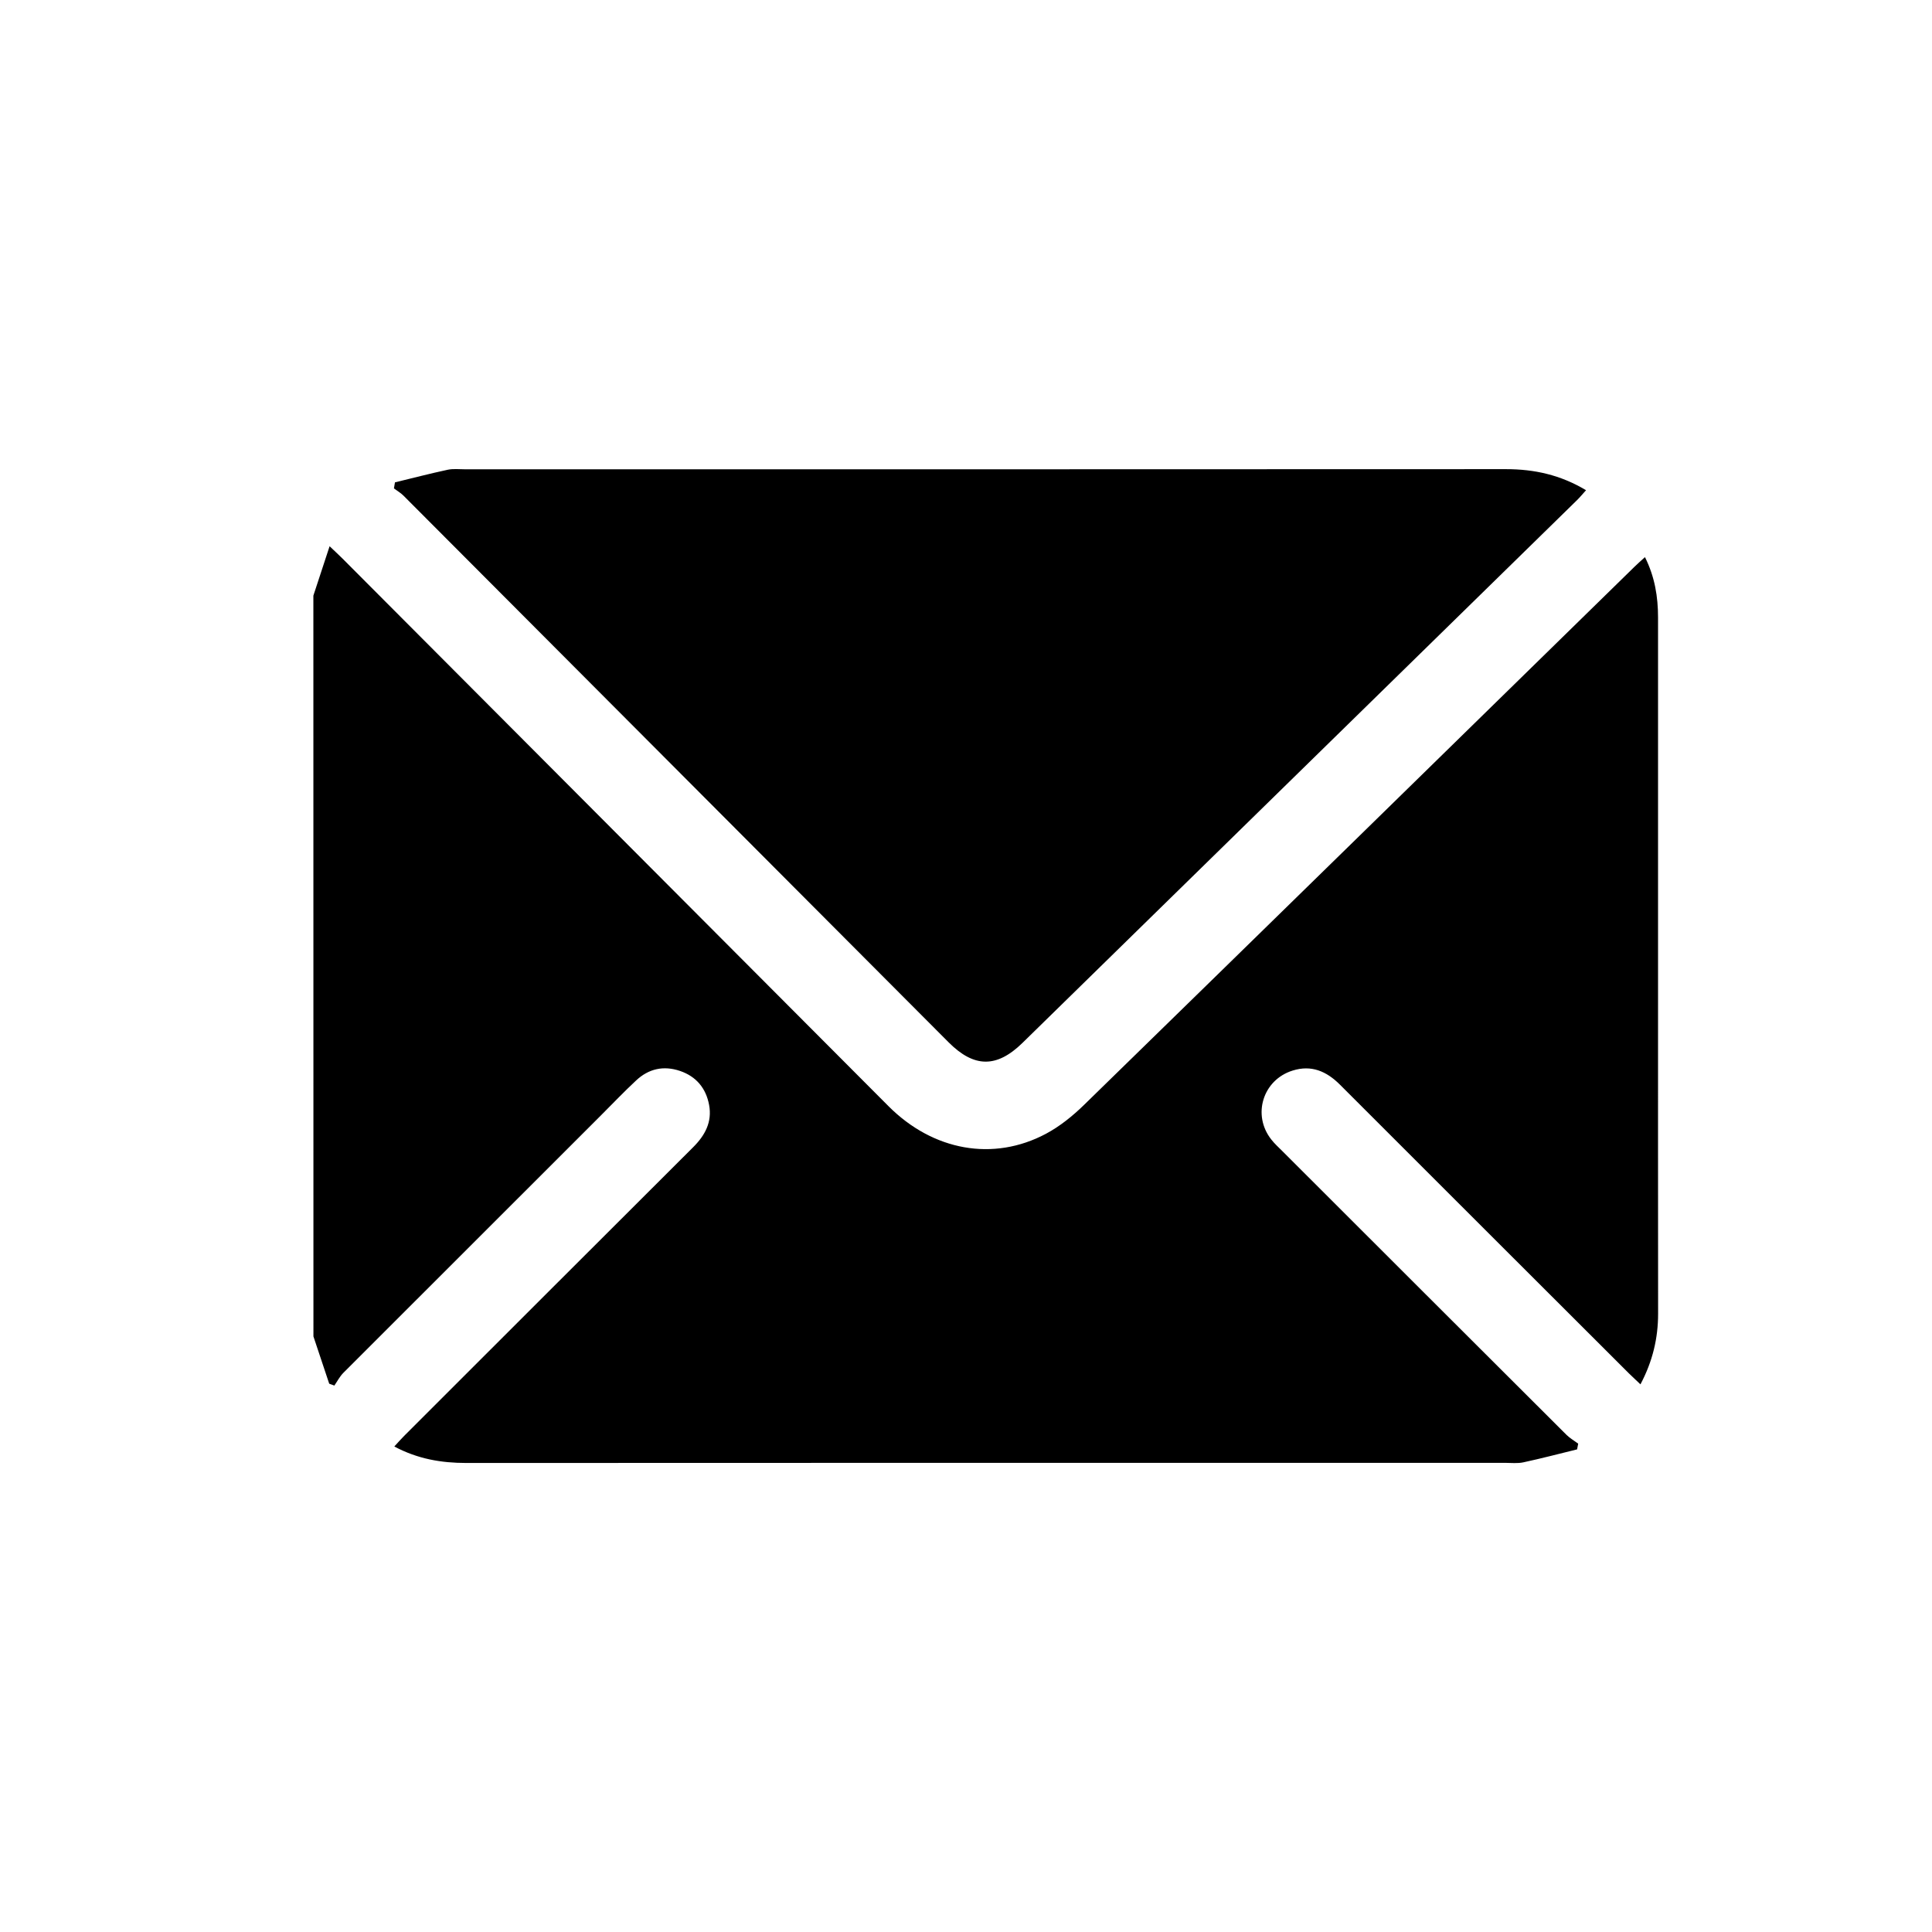 <?xml version="1.0" encoding="utf-8"?>
<!-- Generator: Adobe Illustrator 27.2.0, SVG Export Plug-In . SVG Version: 6.00 Build 0)  -->
<svg version="1.1" xmlns="http://www.w3.org/2000/svg" xmlns:xlink="http://www.w3.org/1999/xlink" x="0px" y="0px"
	 viewBox="0 0 300 300" style="enable-background:new 0 0 300 300;" xml:space="preserve">
<style type="text/css">
	.st0{display:none;}
	.st1{display:inline;}
	.st2{fill:#BA9449;}
	.st3{fill:#262626;}
</style>
<g id="Capa_2" class="st0">
</g>
<g id="iconos">
</g>
<g id="iconos_blanco">
</g>
<g id="colors">
	<g>
		<path d="M48.66,92.49c0.8-2.42,1.59-4.85,2.52-7.67c0.86,0.82,1.44,1.35,1.99,1.9c28.27,28.35,56.53,56.71,84.8,85.05
			c6.91,6.93,16.27,8.63,24.43,4.29c2.18-1.16,4.19-2.79,5.97-4.53c28.51-27.81,56.97-55.68,85.44-83.53
			c0.47-0.46,0.97-0.9,1.62-1.49c1.54,3.09,2.03,6.18,2.03,9.38c0,18.63,0,37.25,0,55.88c0,17.4-0.01,34.8,0.01,52.21
			c0,3.81-0.84,7.39-2.74,10.98c-0.65-0.62-1.24-1.16-1.8-1.71c-14.96-14.94-29.92-29.87-44.86-44.82
			c-2.09-2.09-4.44-3.11-7.36-2.19c-4.63,1.45-6.31,6.92-3.29,10.72c0.5,0.64,1.11,1.19,1.69,1.77
			c14.71,14.7,29.42,29.4,44.15,44.09c0.53,0.52,1.2,0.9,1.8,1.35c-0.06,0.3-0.11,0.59-0.17,0.89c-2.78,0.68-5.55,1.41-8.34,2.01
			c-0.91,0.2-1.9,0.08-2.85,0.08c-53.76,0-107.52-0.01-161.28,0.02c-3.87,0-7.54-0.61-11.19-2.56c0.57-0.62,1.03-1.15,1.53-1.65
			c14.95-14.94,29.9-29.89,44.87-44.82c1.85-1.84,2.97-3.92,2.48-6.56c-0.48-2.59-1.99-4.43-4.53-5.29
			c-2.55-0.86-4.86-0.34-6.8,1.48c-1.89,1.76-3.67,3.63-5.5,5.46c-13.32,13.31-26.64,26.61-39.95,39.93
			c-0.57,0.57-0.95,1.32-1.41,1.99c-0.27-0.1-0.53-0.19-0.8-0.29c-0.82-2.45-1.64-4.89-2.45-7.34
			C48.66,169.17,48.66,130.83,48.66,92.49z"/>
		<path d="M61.33,74.9c2.73-0.66,5.45-1.37,8.2-1.96c0.85-0.18,1.76-0.07,2.64-0.07c53.9,0,107.79,0.01,161.69-0.02
			c4.38,0,8.45,0.89,12.42,3.27c-0.53,0.58-0.93,1.08-1.39,1.53c-28.7,28.1-57.41,56.2-86.12,84.29c-4,3.91-7.51,3.88-11.47-0.09
			c-28.22-28.3-56.44-56.61-84.66-84.9c-0.43-0.43-0.98-0.74-1.47-1.11C61.22,75.52,61.28,75.21,61.33,74.9z"/>
	</g>
</g>
</svg>
